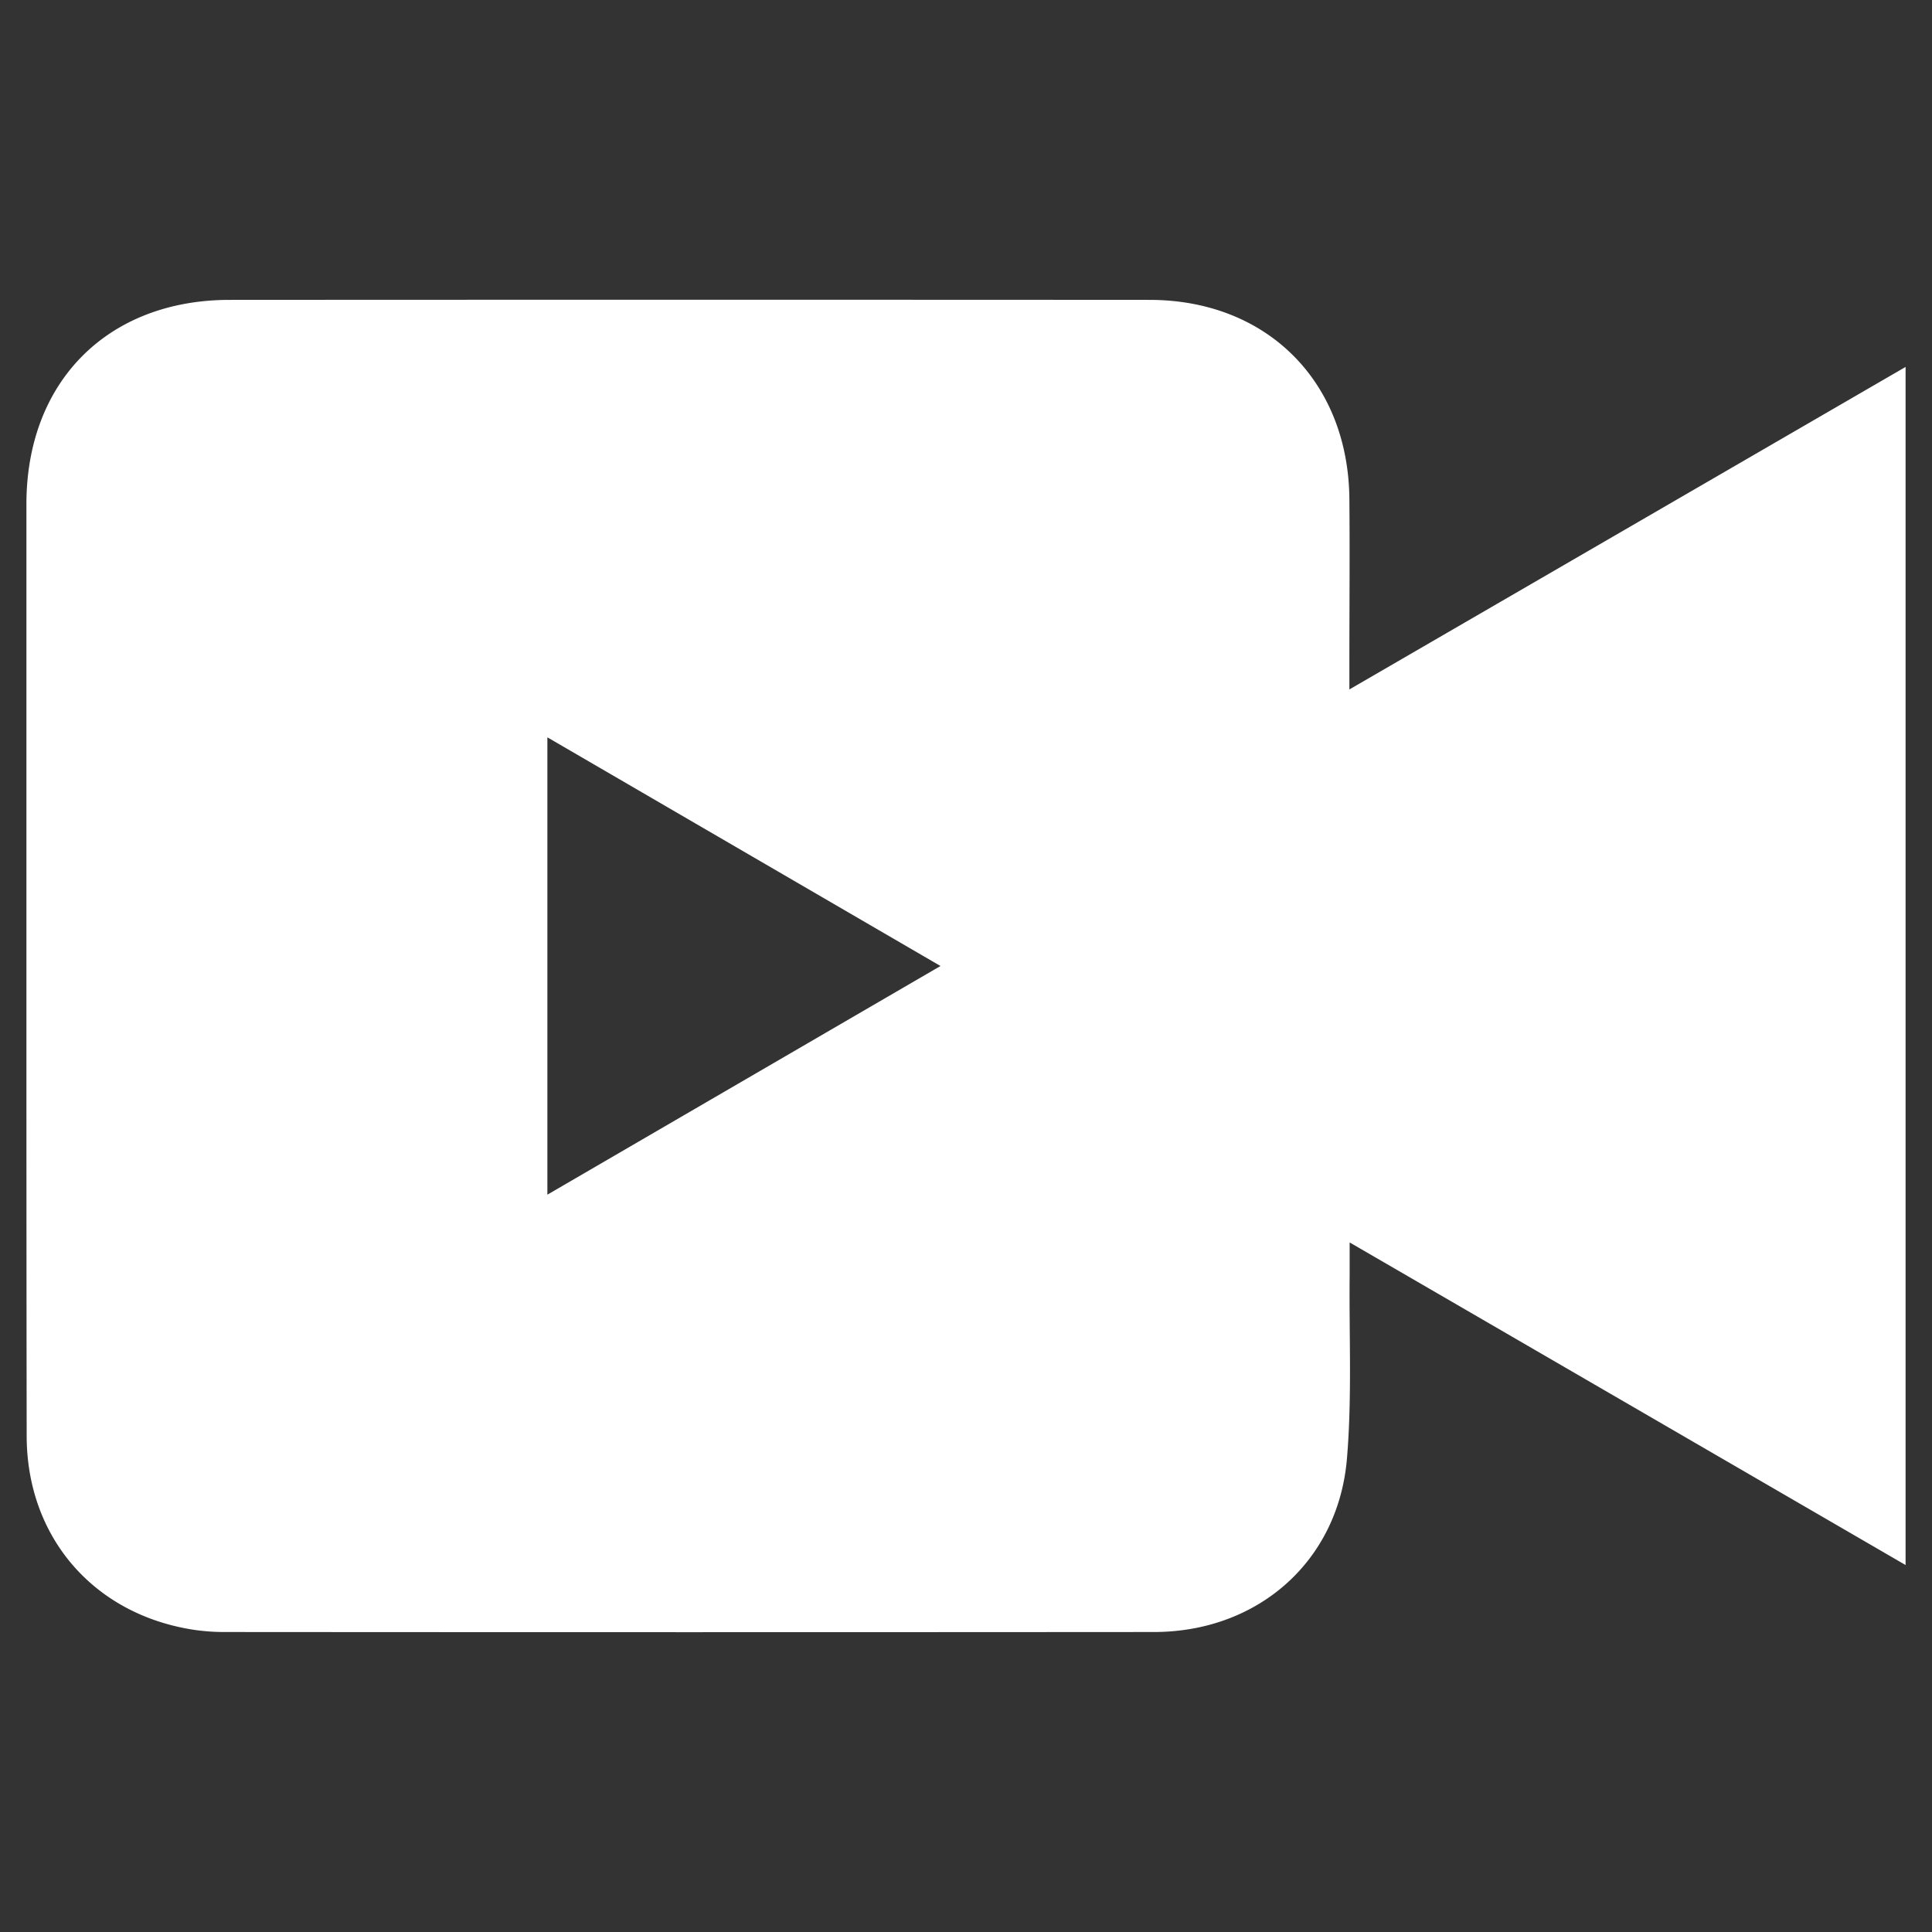 <svg id="Layer_1" data-name="Layer 1" xmlns="http://www.w3.org/2000/svg" viewBox="0 0 512 512" fill="#fff"><rect x="0" y="0" width="512" height="512" fill="#333333" stroke="none"/><title>2.Digital content website icon</title><path d="M357.67,329.26c0,3.7,0,6.32,0,8.93-.16,16.13.64,32.35-.72,48.39-2.3,27.24-23.65,45.9-51.11,45.92q-123.22.09-246.46,0a54.36,54.36,0,0,1-8.55-.67c-26.19-4.24-43.69-24.57-43.76-51.19C7,333.1,7,285.57,7,238q0-52.18,0-104.39c0-32.46,21.51-54.12,53.84-54.14q121.88-.07,243.76,0c31.07,0,52.72,21.57,53,52.75.13,14.53,0,29.06,0,43.59v6.9L505,97.24V414.75C456.05,386.34,407.39,358.1,357.67,329.26ZM145.06,316.6,249.24,256,145.06,195.4Z"/></svg>